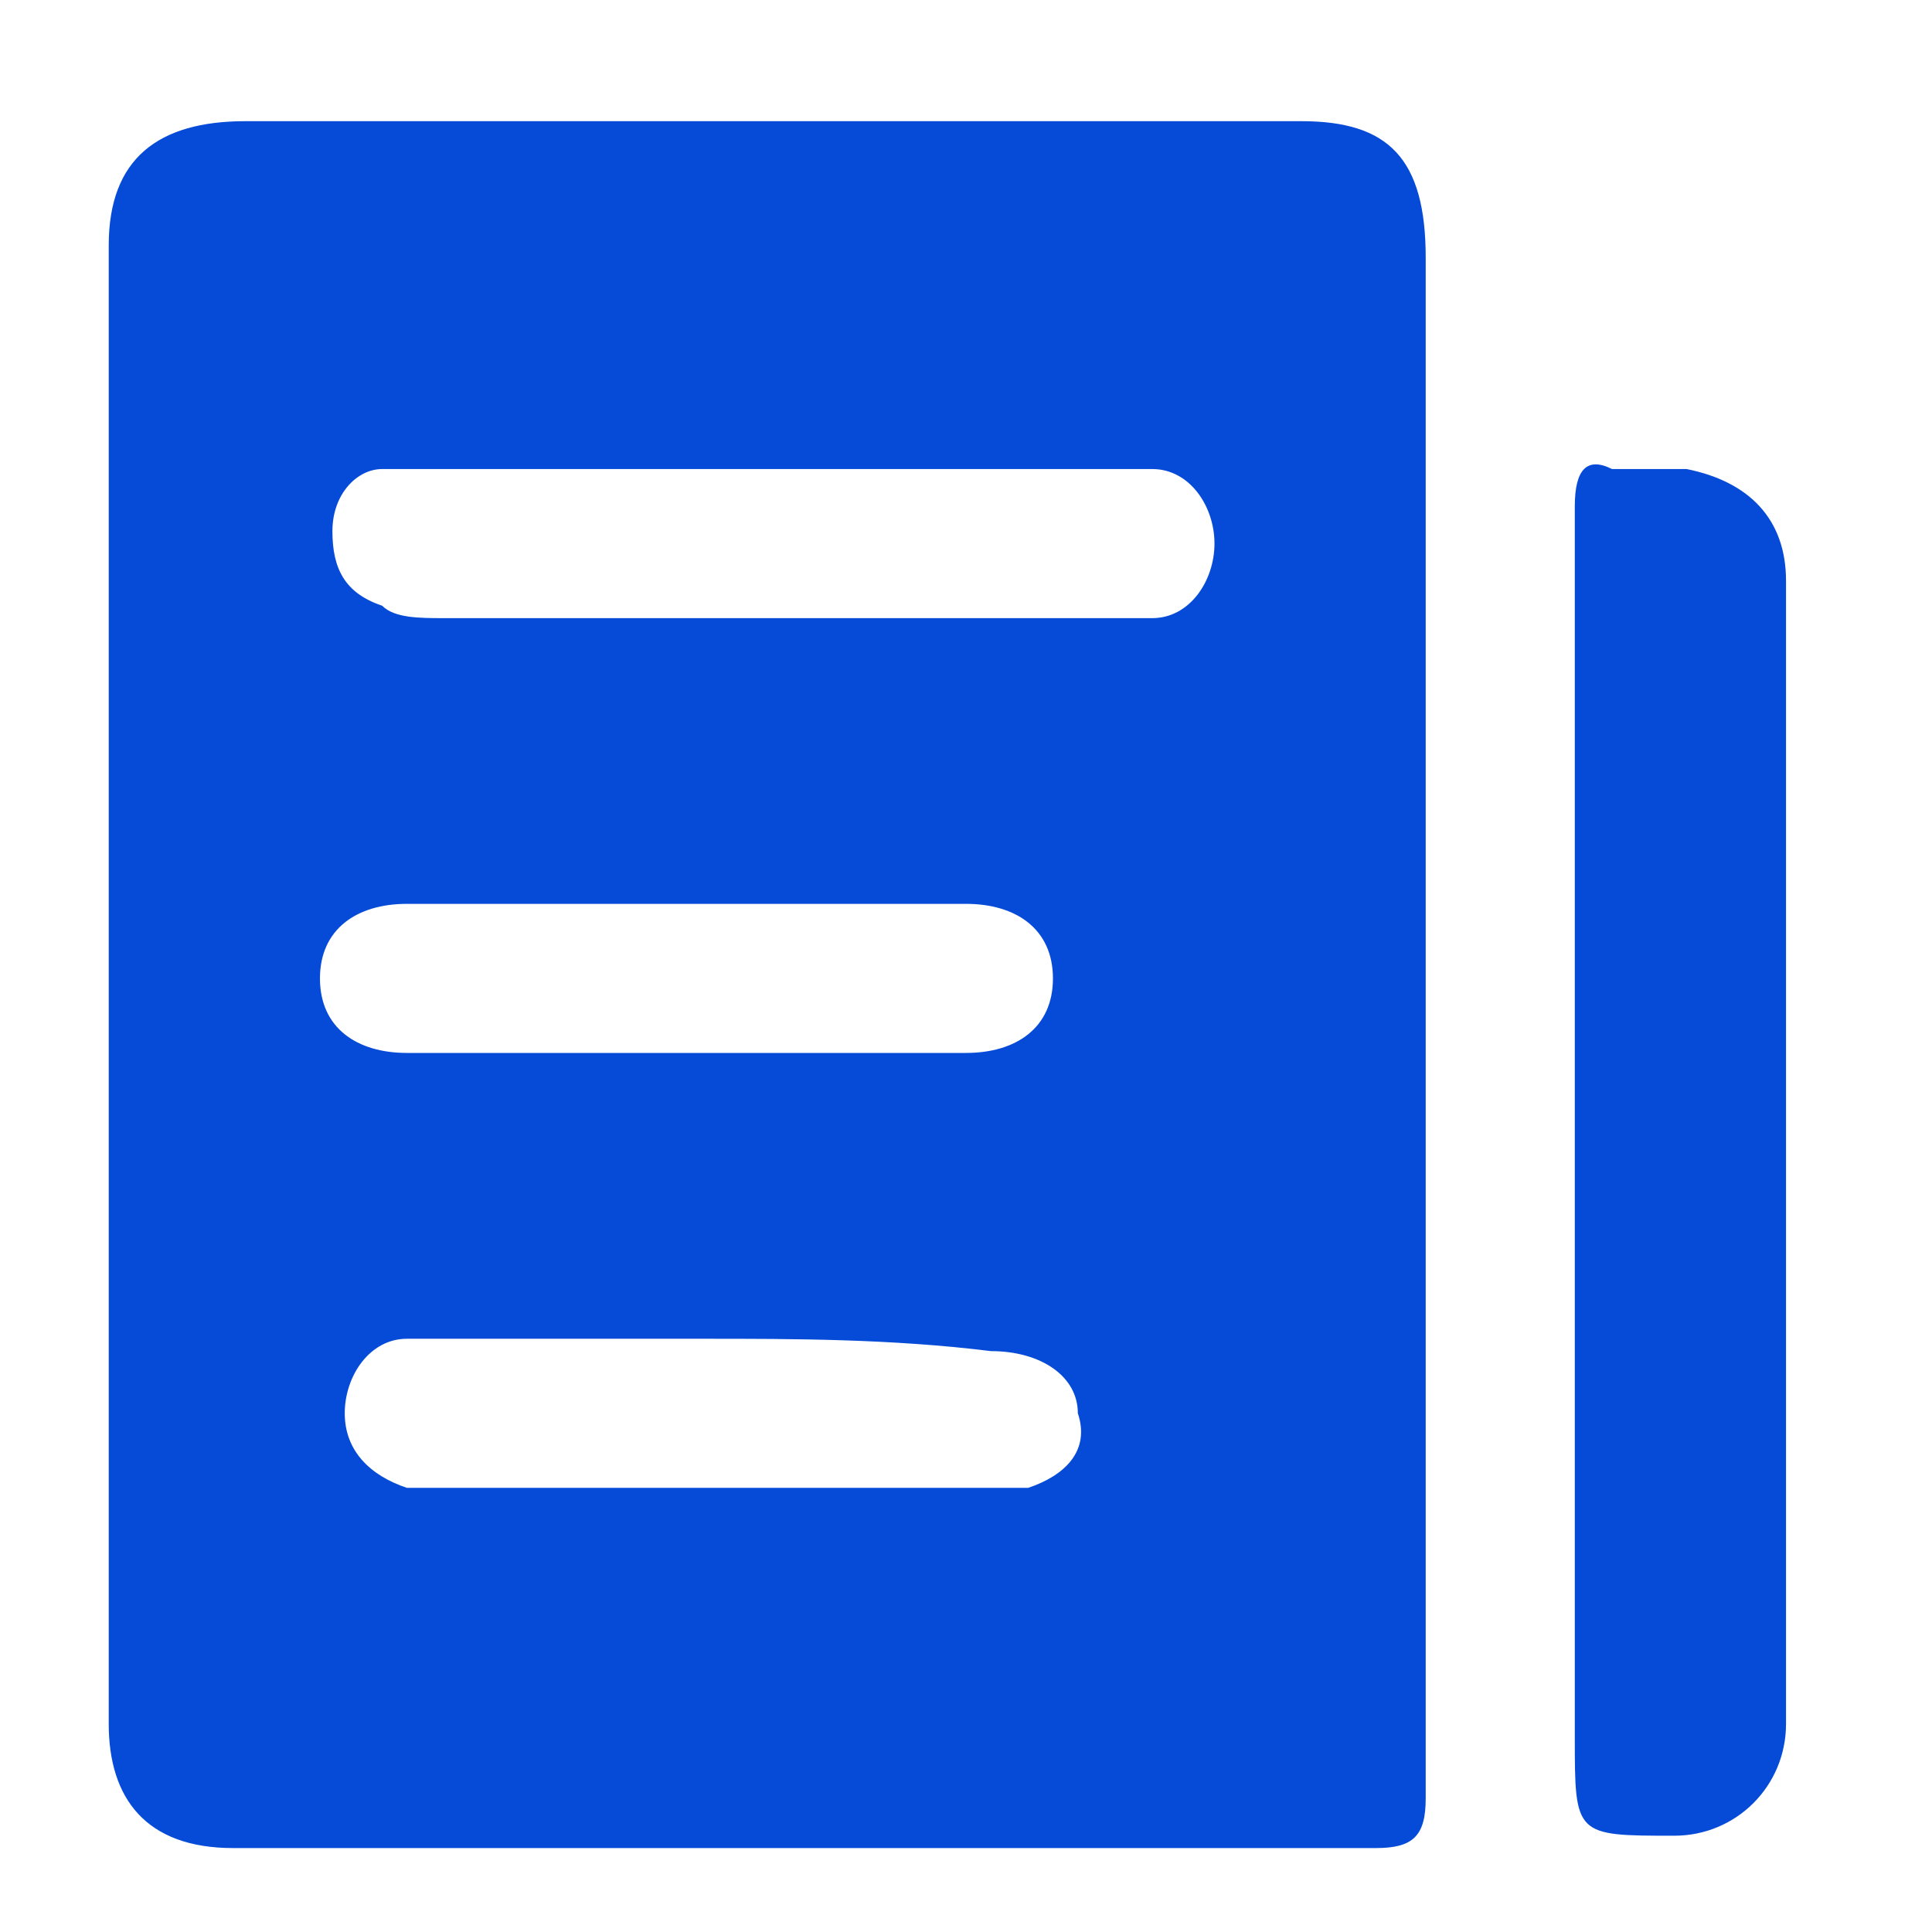 <?xml version="1.0" encoding="UTF-8"?>
<svg width="18px" height="18px" viewBox="0 0 18 18" version="1.1" xmlns="http://www.w3.org/2000/svg" xmlns:xlink="http://www.w3.org/1999/xlink">
    <!-- Generator: Sketch 60 (88103) - https://sketch.com -->
    <title>daohang_12345</title>
    <desc>Created with Sketch.</desc>
    <g id="解决方案---党政一体化解决方案" stroke="none" stroke-width="1" fill="none" fill-rule="evenodd">
        <g id="画板" transform="translate(-134, -179)">
            <g id="编组-93" transform="translate(133, 178)">
                <g id="编组-40备份" transform="translate(1.25, 1.25)">
                    <g id="编组-8备份-2">
                        <g id="编组-8备份">
                            <rect id="矩形" fill="#D8D8D8" opacity="0" x="0" y="0" width="17.5" height="17.5"></rect>
                            <g id="01_内容管理" transform="translate(0.7, 0.7)" fill="#054BD8" fill-rule="nonzero">
                                <path d="M12.333,8.513 L12.333,15.805 C12.333,16.153 12.217,16.268 11.87,16.268 L1.221,16.268 C0.41,16.268 0.063,15.805 0.063,15.111 L0.063,1.336 C0.063,0.526 0.526,0.179 1.336,0.179 L11.175,0.179 C11.986,0.179 12.333,0.526 12.333,1.452 L12.333,8.513 L12.333,8.513 Z M6.198,4.809 L9.786,4.809 C10.134,4.809 10.365,4.462 10.365,4.114 C10.365,3.767 10.134,3.42 9.786,3.42 L2.61,3.42 C2.378,3.42 2.147,3.651 2.147,3.999 C2.147,4.346 2.262,4.577 2.61,4.693 C2.725,4.809 2.957,4.809 3.188,4.809 L6.198,4.809 L6.198,4.809 Z M5.503,8.86 L8.05,8.86 C8.513,8.86 8.86,8.629 8.86,8.166 C8.86,7.703 8.513,7.471 8.05,7.471 L2.841,7.471 C2.378,7.471 2.031,7.703 2.031,8.166 C2.031,8.629 2.378,8.86 2.841,8.86 L5.503,8.86 Z M5.619,11.523 L2.841,11.523 C2.494,11.523 2.262,11.87 2.262,12.217 C2.262,12.564 2.494,12.796 2.841,12.912 L8.629,12.912 C8.976,12.796 9.208,12.564 9.092,12.217 C9.092,11.87 8.745,11.638 8.282,11.638 C7.356,11.523 6.429,11.523 5.619,11.523 L5.619,11.523 Z M13.722,9.786 L13.722,3.767 C13.722,3.42 13.838,3.304 14.069,3.42 L14.764,3.42 C15.342,3.536 15.69,3.883 15.69,4.462 L15.69,15.111 C15.69,15.69 15.227,16.153 14.648,16.153 C13.722,16.153 13.722,16.153 13.722,15.227 L13.722,9.786 L13.722,9.786 Z" id="形状"></path>
                            </g>
                        </g>
                    </g>
                </g>
            </g>
        </g>
    </g>
</svg>